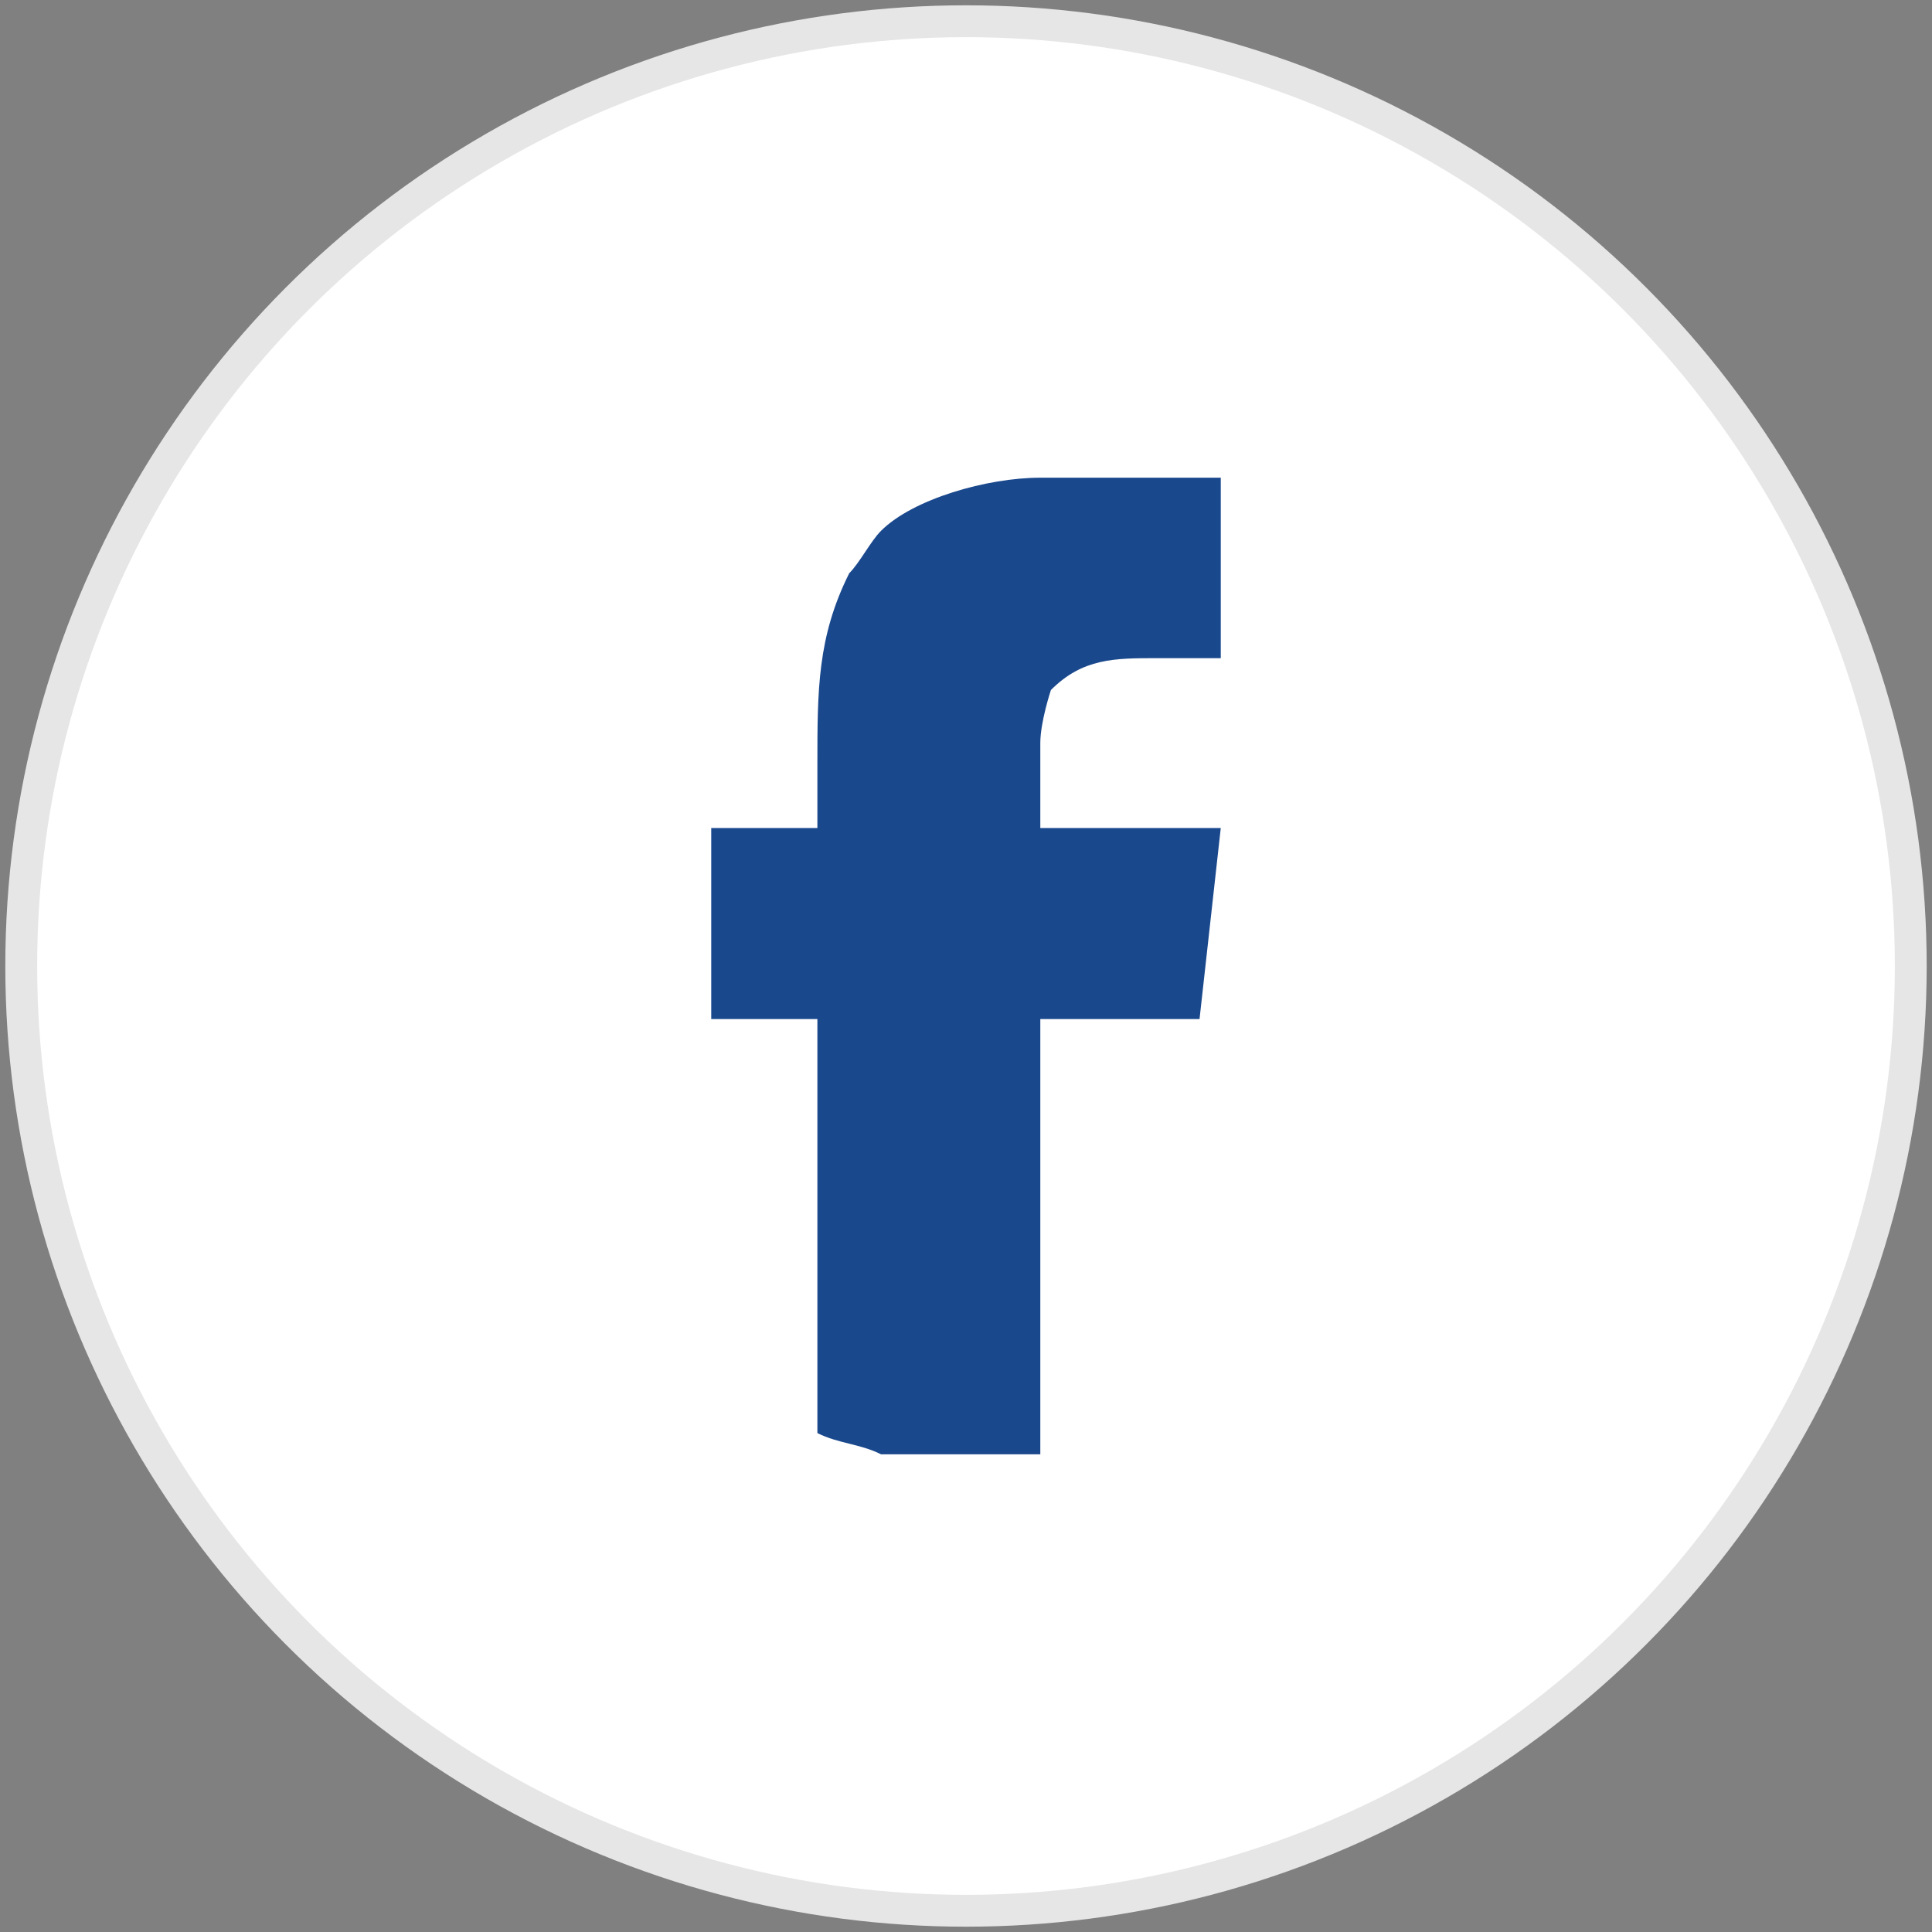 <?xml version="1.0" encoding="UTF-8"?>
<!DOCTYPE svg PUBLIC "-//W3C//DTD SVG 1.1//EN" "http://www.w3.org/Graphics/SVG/1.1/DTD/svg11.dtd">
<!-- Creator: CorelDRAW 2021 (64-Bit) -->
<svg xmlns="http://www.w3.org/2000/svg" xml:space="preserve" width="56px" height="56px" version="1.1" shape-rendering="geometricPrecision" text-rendering="geometricPrecision" image-rendering="optimizeQuality" fill-rule="evenodd" clip-rule="evenodd"
viewBox="0 0 1820 1820"
 xmlns:xlink="http://www.w3.org/1999/xlink"
 xmlns:xodm="http://www.corel.com/coreldraw/odm/2003">
 <rect x="0" y="0" width="1820" height="1820" fill="#808080" stroke="none"/>
 <g id="Layer_x0020_1">
  <circle fill="white" stroke="#E6E6E6" stroke-width="30" stroke-linecap="round" stroke-linejoin="round" stroke-miterlimit="2.613" cx="910" cy="910" r="890"/>
  <path fill="#1A488D" d="M980 700c0,-20 10,-50 10,-50 30,-30 60,-30 100,-30 10,0 50,0 60,0l0 -170 -170 0c-50,0 -120,20 -150,50 -10,10 -20,30 -30,40 -30,60 -30,110 -30,180 0,10 0,50 0,60l-100 0 0 180 100 0 0 390c20,10 40,10 60,20 50,0 100,0 150,0l0 -410 140 0c0,0 10,0 10,0l20 -180 -170 0c0,-10 0,-70 0,-80z"/>
 </g>
</svg>
